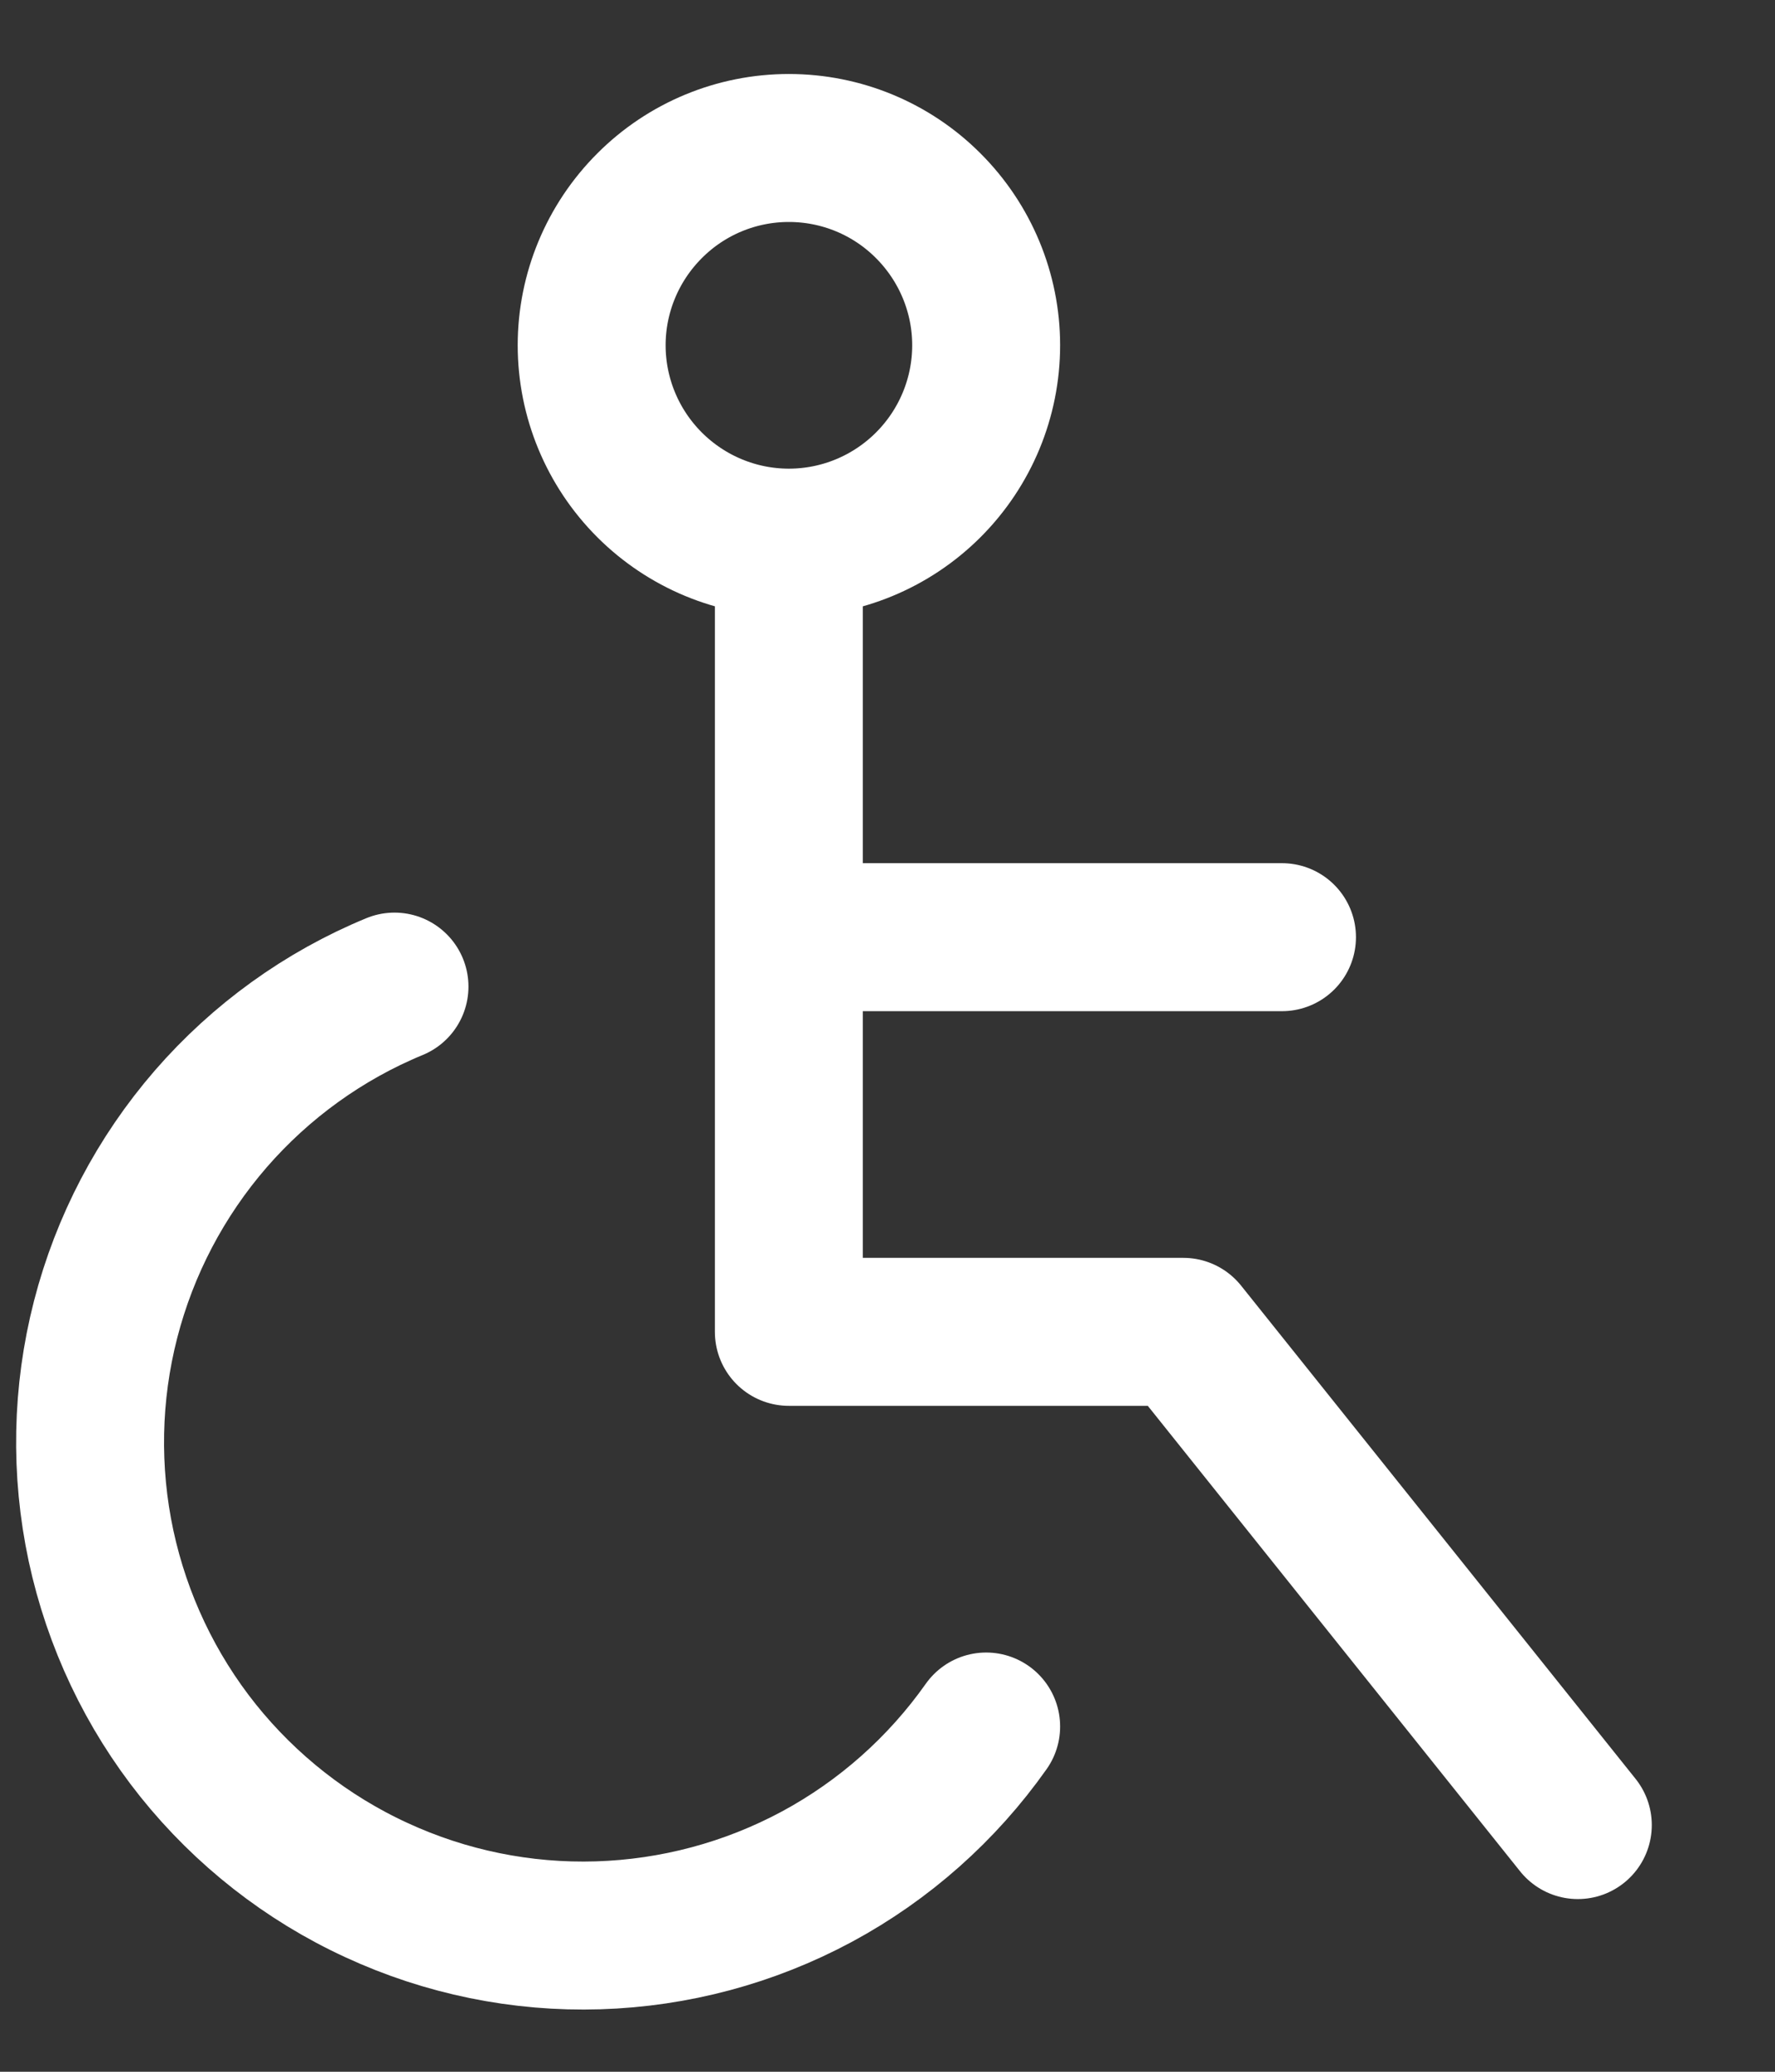 <svg width="12" height="14" viewBox="0 0 12 14" fill="none" xmlns="http://www.w3.org/2000/svg">
<rect x="0" y="0" width="12" height="14" fill="#333333" stroke="none"/>
<path d="M5.333 3.667C4.98 3.667 4.641 3.526 4.391 3.276C4.141 3.026 4 2.687 4 2.333C4 1.98 4.141 1.641 4.391 1.391C4.641 1.14 4.98 1 5.333 1C5.687 1 6.026 1.14 6.276 1.391C6.526 1.641 6.667 1.98 6.667 2.333C6.667 2.687 6.526 3.026 6.276 3.276C6.026 3.526 5.687 3.667 5.333 3.667ZM5.333 3.667V9H8L10.667 12.333M5.333 6.333H8.667M2.667 6.667C2.189 6.864 1.764 7.171 1.425 7.561C1.086 7.952 0.843 8.415 0.714 8.916C0.585 9.417 0.575 9.941 0.683 10.446C0.792 10.952 1.016 11.425 1.339 11.829C1.662 12.232 2.075 12.556 2.544 12.772C3.013 12.989 3.527 13.094 4.044 13.078C4.56 13.062 5.066 12.927 5.522 12.682C5.977 12.437 6.369 12.089 6.667 11.667" stroke="white" stroke-linecap="round" stroke-linejoin="round"/>
</svg>
